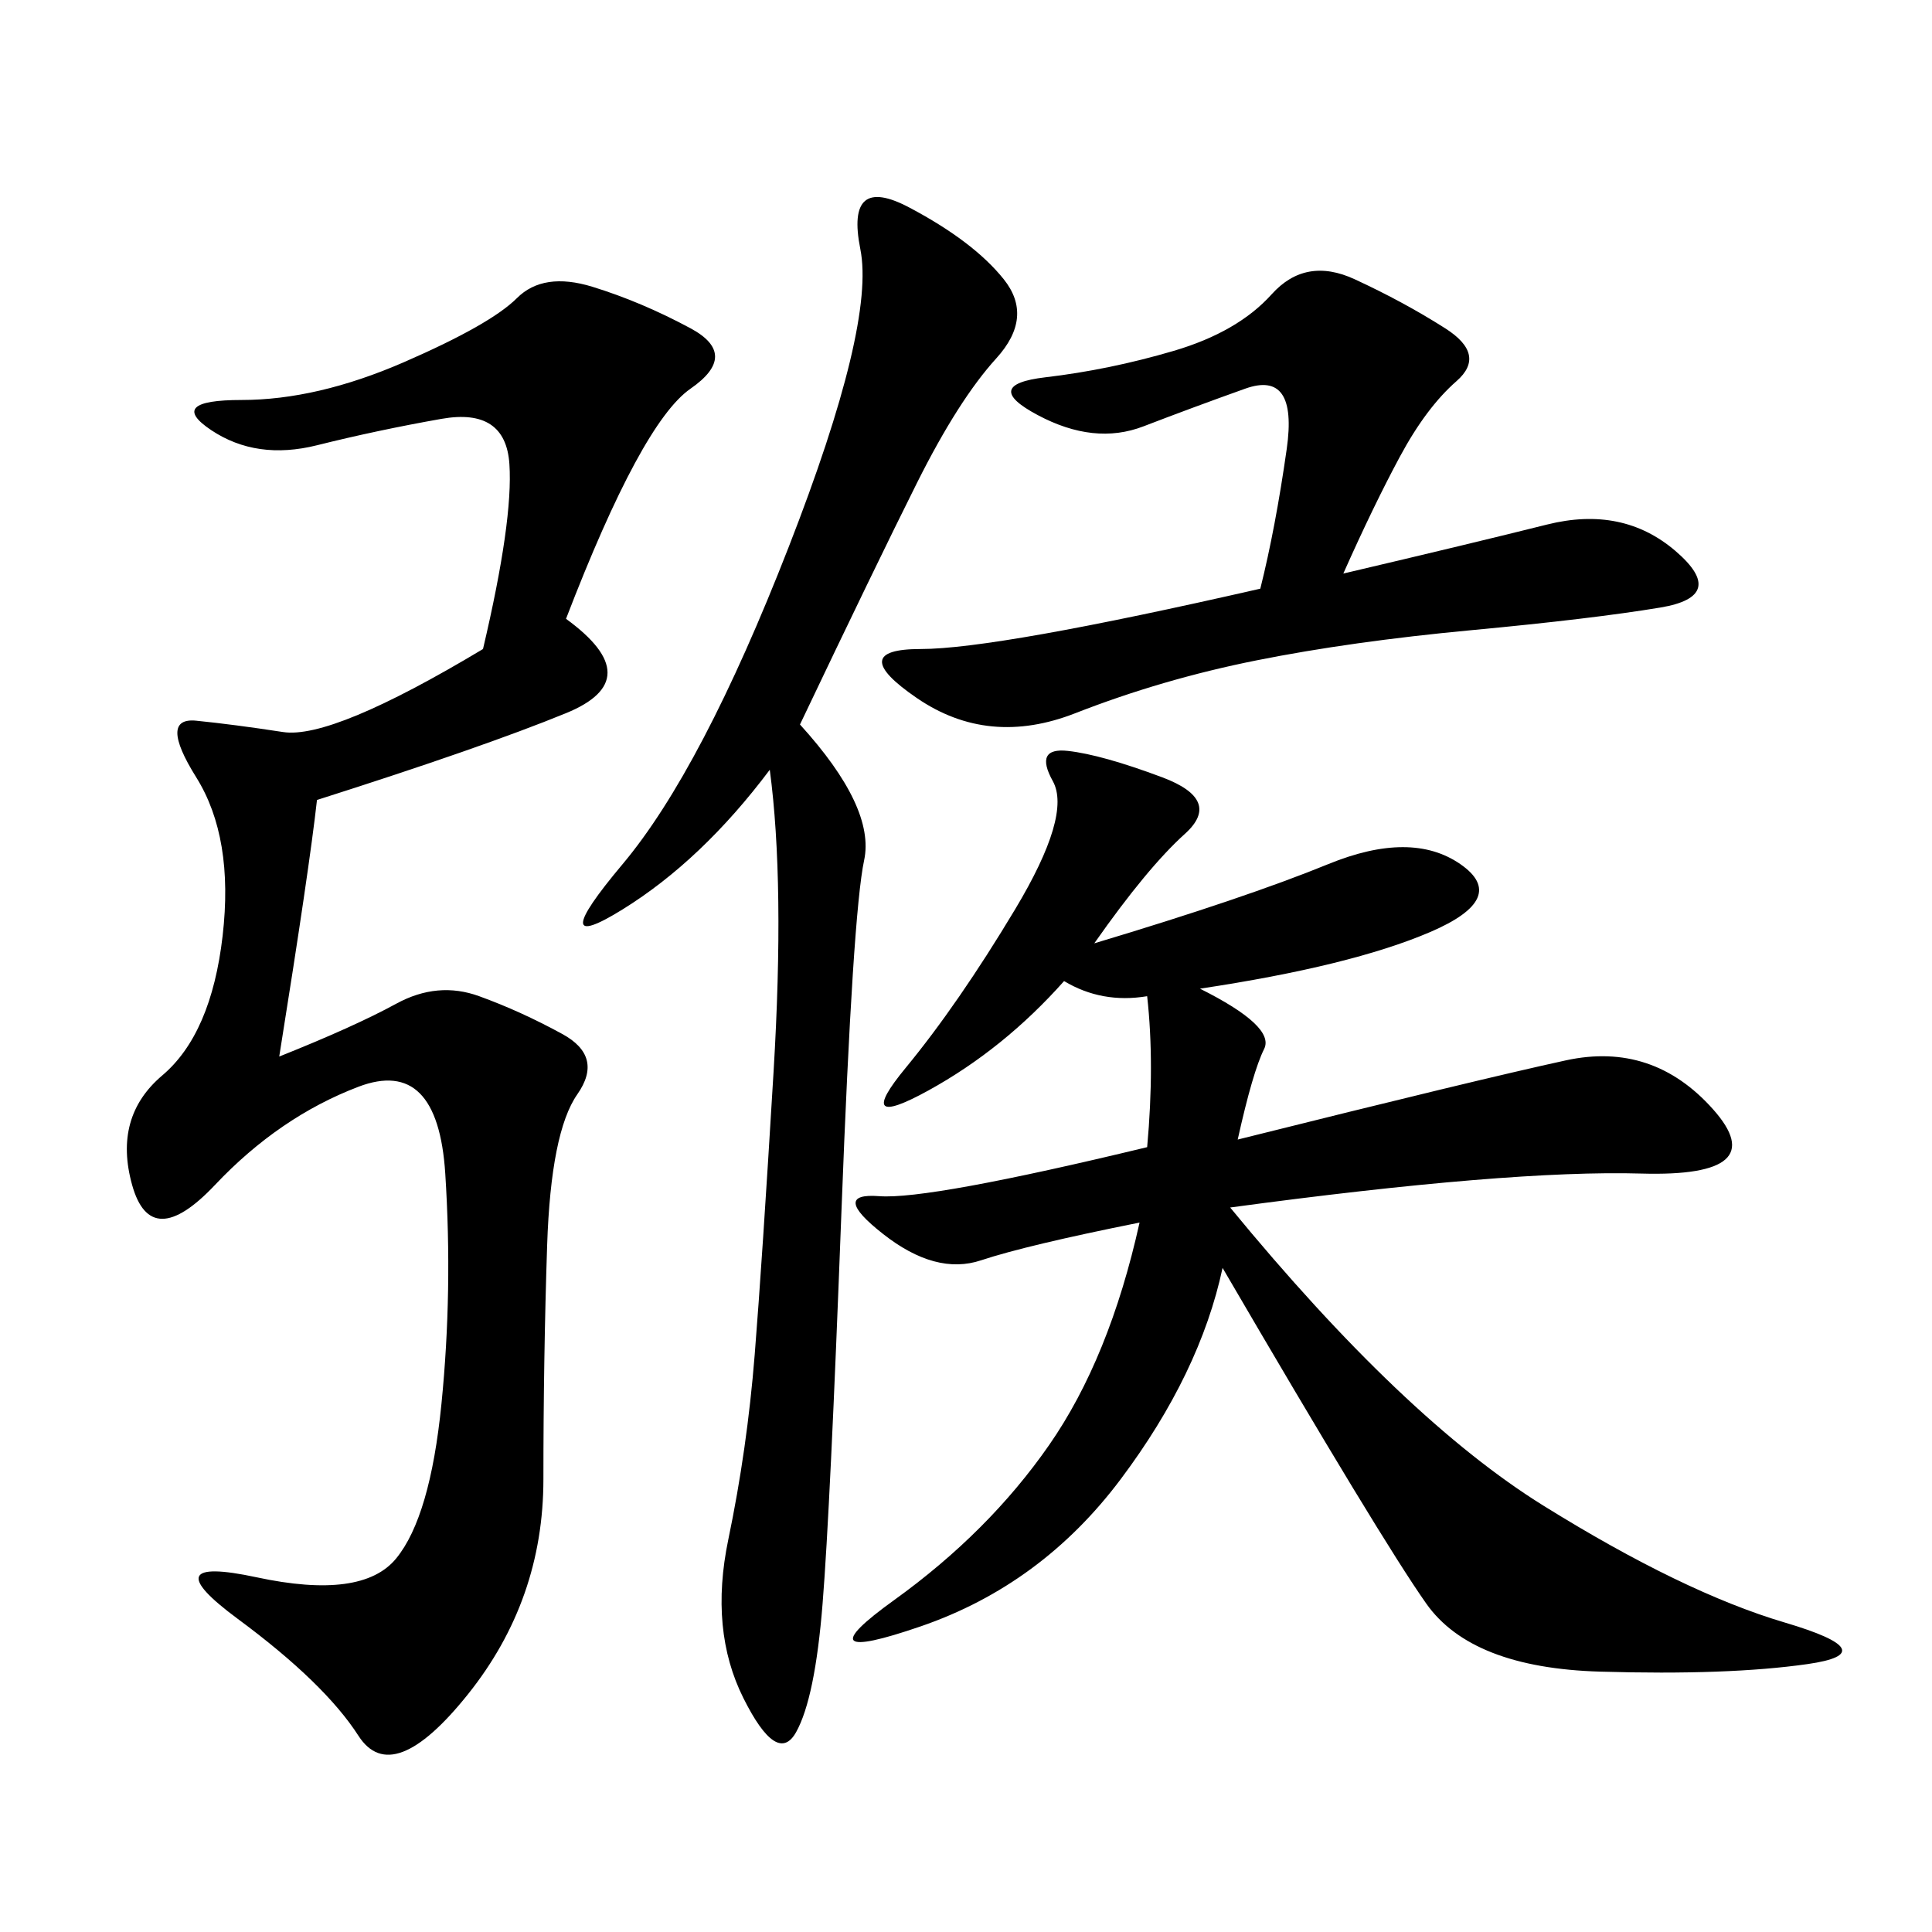 <svg xmlns="http://www.w3.org/2000/svg" xmlns:xlink="http://www.w3.org/1999/xlink" width="300" height="300"><path d="M178.13 154.69Q171.09 155.86 165.23 152.34L165.23 152.34Q155.86 162.89 144.14 169.34Q132.42 175.78 140.63 165.82Q148.83 155.86 157.62 141.21Q166.41 126.56 163.48 121.29Q160.55 116.02 165.82 116.60Q171.09 117.19 180.47 120.70Q189.84 124.22 183.98 129.49Q178.13 134.77 169.92 146.48L169.92 146.48Q193.36 139.45 206.25 134.18Q219.14 128.91 226.76 134.18Q234.38 139.45 222.07 144.73Q209.77 150 186.33 153.52L186.33 153.52Q198.05 159.38 196.29 162.89Q194.53 166.41 192.19 176.95L192.19 176.95Q229.69 167.58 243.16 164.65Q256.64 161.72 266.02 172.27Q275.39 182.81 254.88 182.23Q234.38 181.64 191.02 187.50L191.02 187.50Q217.97 220.31 239.65 233.79Q261.33 247.27 277.15 251.95Q292.97 256.64 280.66 258.40Q268.36 260.16 248.44 259.57Q228.52 258.98 221.48 249.02Q214.45 239.06 189.84 196.88L189.84 196.88Q186.33 213.28 174.02 229.69Q161.72 246.09 142.97 252.54Q124.22 258.98 138.87 248.44Q153.52 237.89 162.89 224.41Q172.27 210.94 176.95 189.84L176.95 189.84Q159.38 193.36 152.34 195.70Q145.31 198.05 137.11 191.60Q128.91 185.16 136.52 185.74Q144.14 186.33 178.13 178.13L178.13 178.13Q179.30 165.23 178.13 154.69L178.13 154.69ZM43.36 164.06Q55.08 159.38 61.52 155.86Q67.97 152.34 74.41 154.69Q80.86 157.03 87.30 160.55Q93.75 164.06 89.65 169.92Q85.55 175.78 84.96 193.36Q84.38 210.94 84.38 229.69L84.38 229.69Q84.38 248.44 72.66 263.09Q60.94 277.73 55.66 269.53Q50.39 261.33 36.91 251.37Q23.44 241.41 39.84 244.92Q56.25 248.44 61.52 241.99Q66.80 235.55 68.55 217.97Q70.31 200.39 69.14 182.23Q67.97 164.06 55.66 168.75Q43.36 173.44 33.40 183.98Q23.44 194.53 20.51 183.98Q17.58 173.44 25.20 166.99Q32.81 160.55 34.57 145.31Q36.33 130.08 30.47 120.70Q24.61 111.33 30.47 111.91Q36.33 112.50 43.95 113.67Q51.56 114.84 75 100.78L75 100.78Q79.69 80.86 79.10 72.07Q78.52 63.28 68.55 65.04Q58.59 66.80 49.22 69.14Q39.84 71.48 32.81 66.80Q25.78 62.11 37.50 62.11L37.50 62.11Q49.22 62.11 62.70 56.25Q76.17 50.39 80.27 46.29Q84.38 42.19 91.99 44.53Q99.61 46.88 107.23 50.98Q114.84 55.08 107.23 60.35Q99.61 65.63 87.89 96.09L87.89 96.09Q100.78 105.47 87.89 110.74Q75 116.02 49.22 124.22L49.22 124.22Q48.05 134.77 43.36 164.06L43.36 164.06ZM124.22 112.50Q135.94 125.39 134.18 133.59Q132.42 141.80 130.66 188.09Q128.91 234.38 127.73 249.02Q126.56 263.67 123.63 268.95Q120.70 274.22 115.43 263.67Q110.16 253.13 113.09 239.06Q116.02 225 117.19 210.35Q118.36 195.70 120.12 166.41Q121.88 137.11 119.53 119.53L119.53 119.53Q108.98 133.59 96.68 141.21Q84.38 148.83 96.68 134.18Q108.98 119.53 122.46 84.96Q135.94 50.39 133.59 38.67Q131.25 26.95 141.21 32.23Q151.17 37.50 155.86 43.36Q160.55 49.22 154.69 55.66Q148.83 62.11 142.38 75Q135.94 87.89 124.22 112.50L124.22 112.50ZM208.59 89.06Q228.52 84.38 240.23 81.45Q251.95 78.52 260.16 85.55Q268.36 92.58 257.81 94.34Q247.27 96.09 228.52 97.85Q209.77 99.61 195.12 102.54Q180.47 105.47 166.99 110.74Q153.52 116.02 142.38 108.40Q131.25 100.78 142.97 100.78L142.97 100.78Q154.69 100.78 195.70 91.41L195.70 91.41Q198.05 82.03 199.80 69.73Q201.56 57.42 193.36 60.35Q185.16 63.28 177.54 66.21Q169.92 69.14 161.13 64.45Q152.34 59.77 162.30 58.59Q172.27 57.42 182.23 54.49Q192.19 51.56 197.46 45.70Q202.73 39.84 210.35 43.36Q217.97 46.88 224.41 50.98Q230.86 55.08 226.17 59.18Q221.48 63.28 217.38 70.90Q213.28 78.52 208.59 89.06L208.59 89.06Z"/></svg>